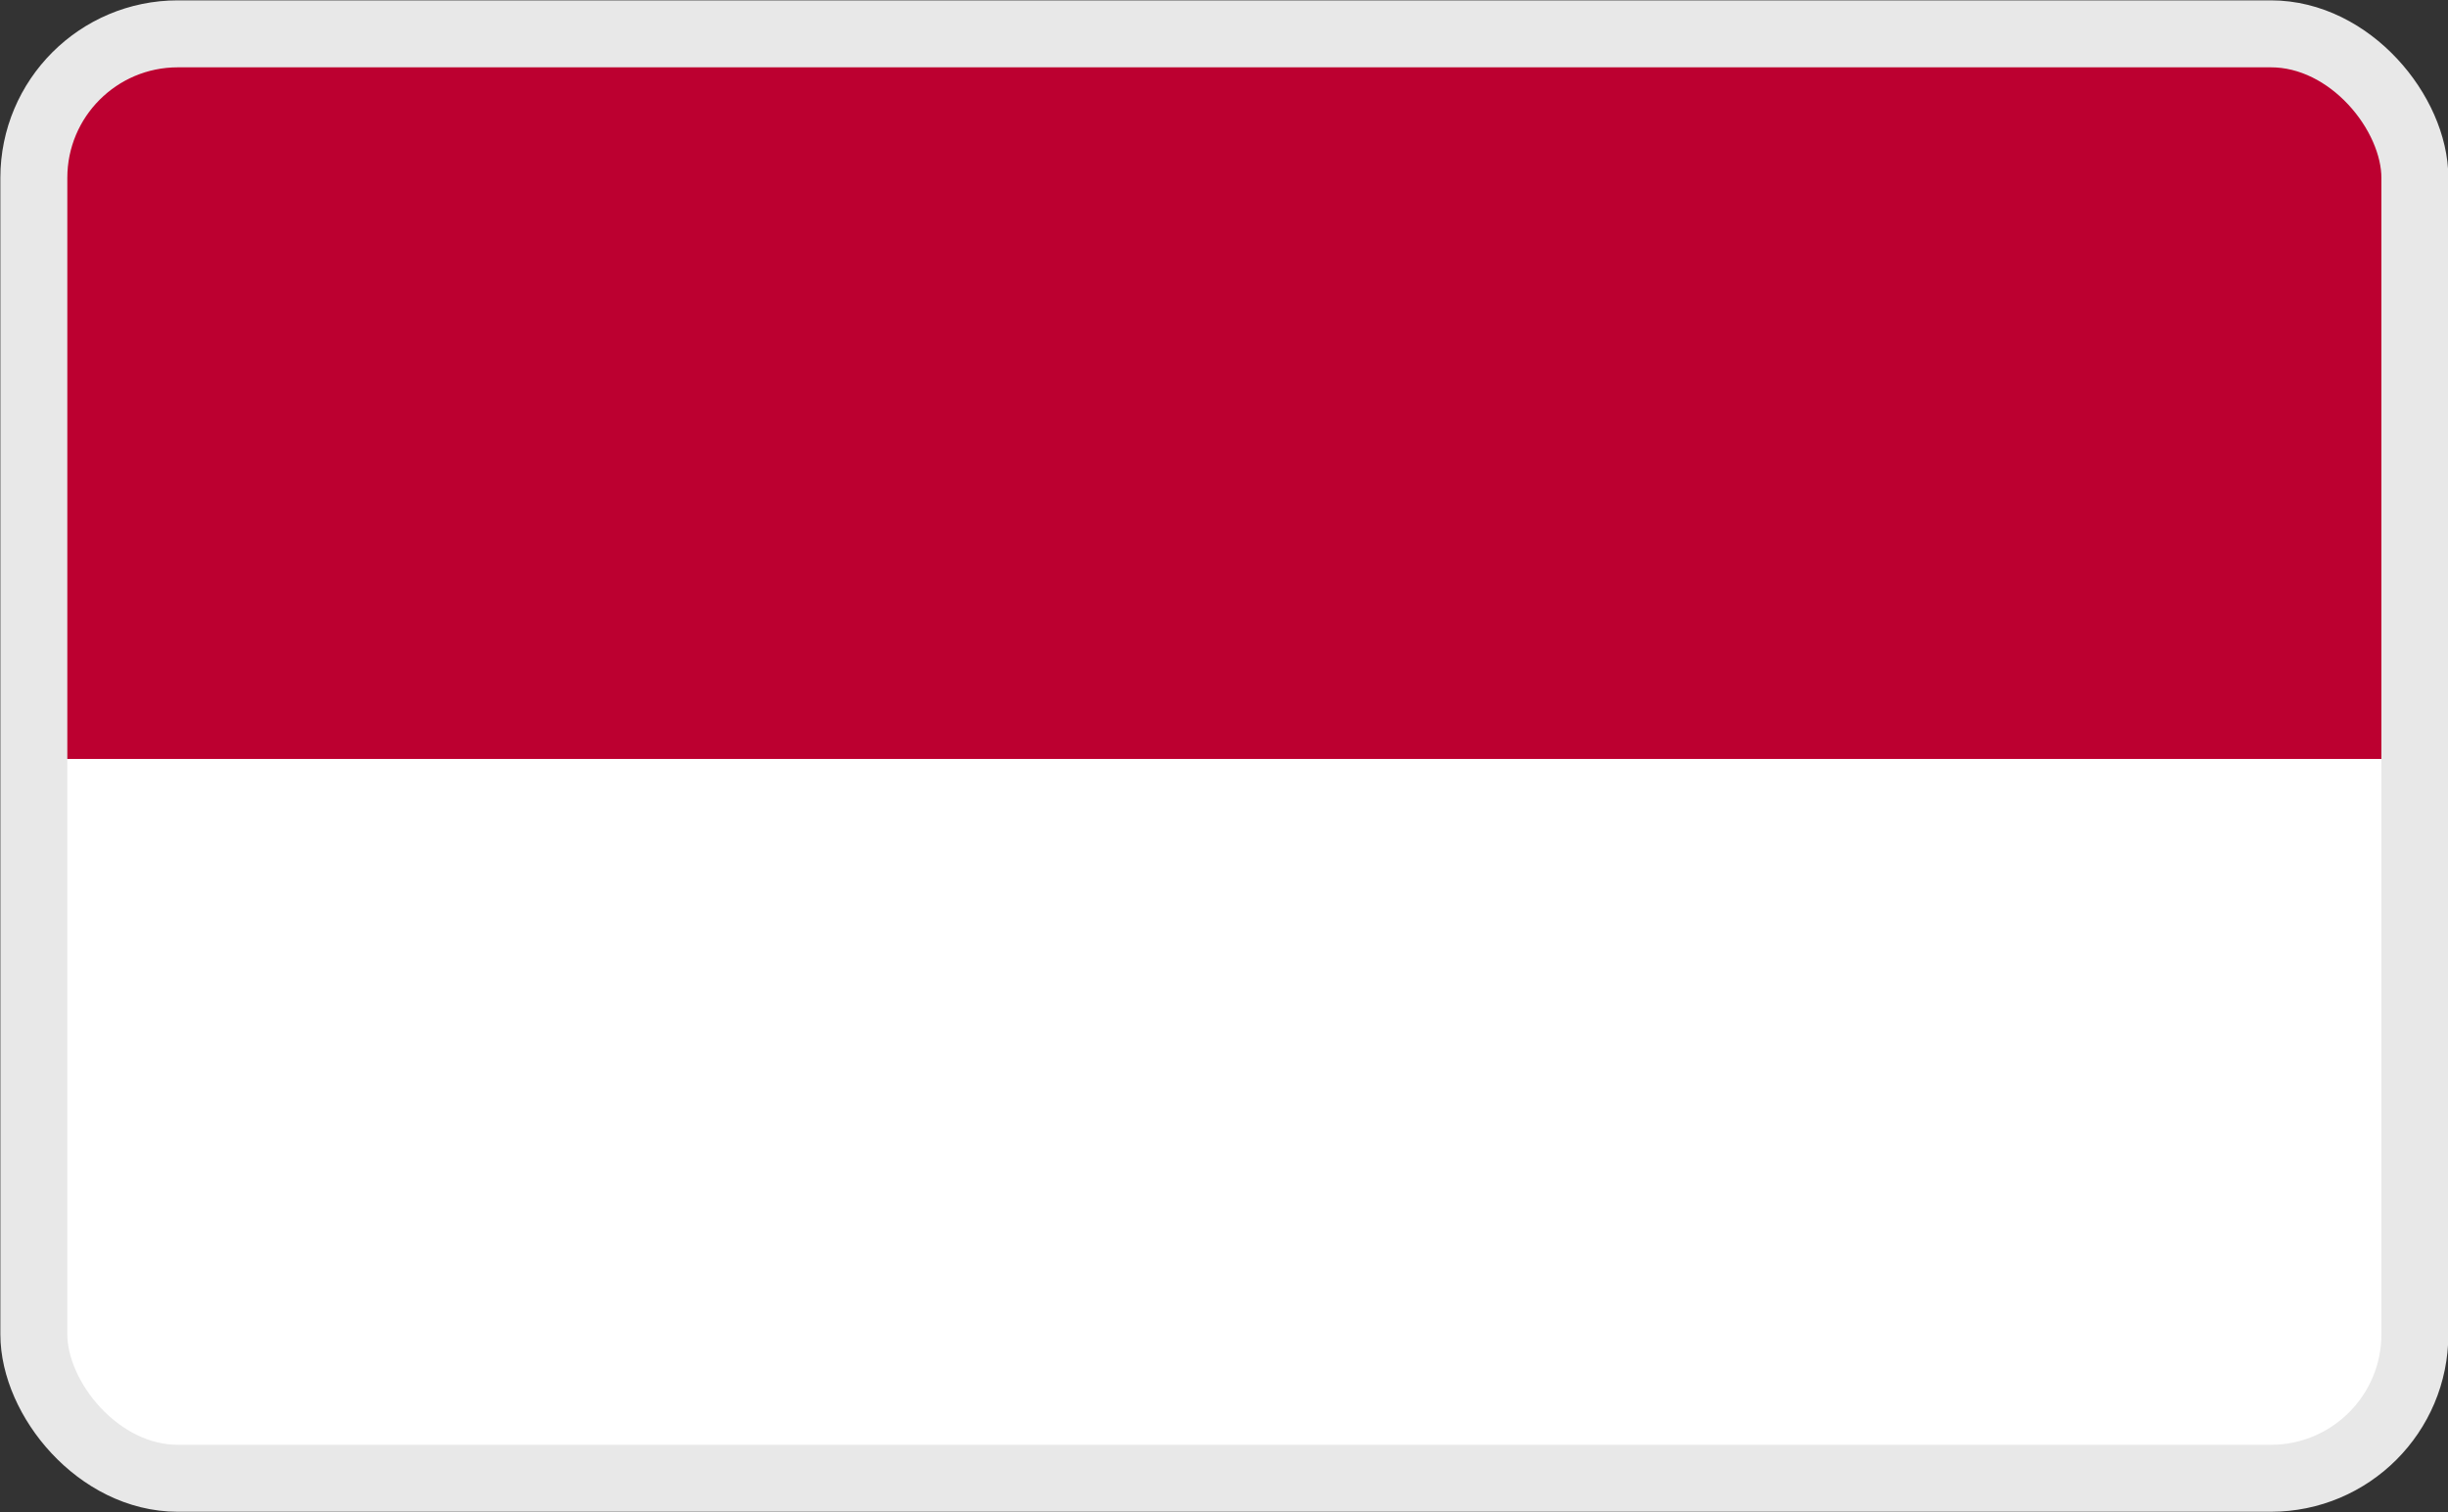 <svg id="Layer_1" data-name="Layer 1" xmlns="http://www.w3.org/2000/svg" viewBox="0 0 34 21"><rect x="0" y="0" width="34" height="21" fill="#333333" stroke="none"/><defs><style>.cls-1,.cls-3,.cls-4{fill:#fff;}.cls-1,.cls-11,.cls-15,.cls-3{stroke:#e8e8e8;stroke-miterlimit:10;}.cls-1,.cls-11{stroke-width:0.96px;}.cls-11,.cls-15,.cls-2{fill:none;}.cls-15,.cls-3{stroke-width:0.93px;}.cls-5{clip-path:url(#clip-path);}.cls-6{clip-path:url(#clip-path-2);}.cls-7{fill:#c9002a;}.cls-8{fill:#63accc;}.cls-9{fill:#f5eb2e;}.cls-10{clip-path:url(#clip-path-4);}.cls-12{clip-path:url(#clip-path-5);}.cls-13{clip-path:url(#clip-path-6);}.cls-14{fill:#bc0030;}</style><clipPath id="clip-path"><circle id="_Ellipse_" data-name="&lt;Ellipse&gt;" class="cls-1" cx="11.67" cy="80.2" r="11.01"/></clipPath><clipPath id="clip-path-2"><rect class="cls-2" x="0.1" y="8.72" width="39.47" height="22.95"/></clipPath><clipPath id="clip-path-4"><path class="cls-2" d="M5.06,23.16a1.6,1.6,0,0,0,1.61,1.61V21.48a1.61,1.61,0,0,0-1.61,1.68"/></clipPath><clipPath id="clip-path-5"><rect id="_Rectangle_" data-name="&lt;Rectangle&gt;" class="cls-3" x="0.47" y="0.47" width="33.07" height="20.06" rx="2" ry="2"/></clipPath><clipPath id="clip-path-6"><rect class="cls-2" x="-0.07" y="0.02" width="35.97" height="20.98"/></clipPath></defs><title>Language_icon</title><circle id="_Ellipse_2" data-name="&lt;Ellipse&gt;" class="cls-4" cx="11.67" cy="80.2" r="11.01"/><g class="cls-5"><g class="cls-6"><rect class="cls-7" x="0.1" y="8.72" width="39.47" height="22.95"/><rect class="cls-8" x="13.25" y="8.72" width="13.16" height="22.95"/><g class="cls-6"><path class="cls-9" d="M6.67,15.23A1.81,1.81,0,0,1,8.48,17a1.77,1.77,0,0,1-1.81,1.81A1.8,1.8,0,0,1,4.88,17a1.85,1.85,0,0,1,1.8-1.81"/><path class="cls-7" d="M6.67,14.26a2,2,0,0,1,2,1.93,2,2,0,0,1-2,2,2,2,0,0,1-1.93-2,2,2,0,0,1,1.93-1.93"/><path class="cls-9" d="M6.67,15.23A1.37,1.37,0,0,1,8,16.59a1.31,1.31,0,0,1-1.36,1.28,1.29,1.29,0,0,1-1.28-1.28,1.35,1.35,0,0,1,1.28-1.36"/><path class="cls-9" d="M6.67,12.32c-.25.2-.07.46-.07.58s-.12.2-.18.4v.32c.07.13.13.2.13.26h0v.05s-.07.2-.2.2l-.13-.2h0v-.05h0a.67.67,0,0,1,.07-.2c0-.26-.07-.33-.07-.33s-.07-.12-.07-.25c0,.13-.12.2-.12.25a.82.82,0,0,1,.05.26c0,.13-.18.2-.18.51a.75.75,0,0,0,.77.78.77.77,0,0,0,.85-.78c0-.32-.2-.38-.2-.51v-.2c0-.12-.07-.18-.13-.32.07.13,0,.2,0,.25a.29.29,0,0,0-.12.26,1,1,0,0,1,.12.26h0v.05h0l-.05.2c-.2,0-.2-.07-.26-.13h0v-.12h0a.23.23,0,0,1,.07-.13c0-.13.07-.2.07-.4a1,1,0,0,0-.13-.51,2.11,2.11,0,0,0-.26-.32s0-.2.07-.2"/><rect class="cls-9" x="3.07" y="19.23" width="1.68" height="7.8"/><rect class="cls-9" x="8.68" y="19.23" width="1.61" height="7.8"/><polyline class="cls-9" points="5.06 19.23 8.35 19.23 6.67 20.19"/><rect class="cls-9" x="5.06" y="20.51" width="3.29" height="0.65"/></g></g></g><circle id="_Ellipse_3" data-name="&lt;Ellipse&gt;" class="cls-11" cx="11.67" cy="80.2" r="11.01"/><rect id="_Rectangle_2" data-name="&lt;Rectangle&gt;" class="cls-4" x="0.47" y="0.47" width="33.07" height="20.06" rx="2" ry="2"/><g class="cls-12"><g class="cls-13"><rect class="cls-14" x="-0.07" y="0.02" width="35.97" height="10.52"/><rect class="cls-4" x="-0.07" y="10.54" width="35.97" height="10.46"/></g></g><rect id="_Rectangle_3" data-name="&lt;Rectangle&gt;" class="cls-15" x="0.47" y="0.47" width="33.07" height="20.06" rx="2" ry="2"/></svg>